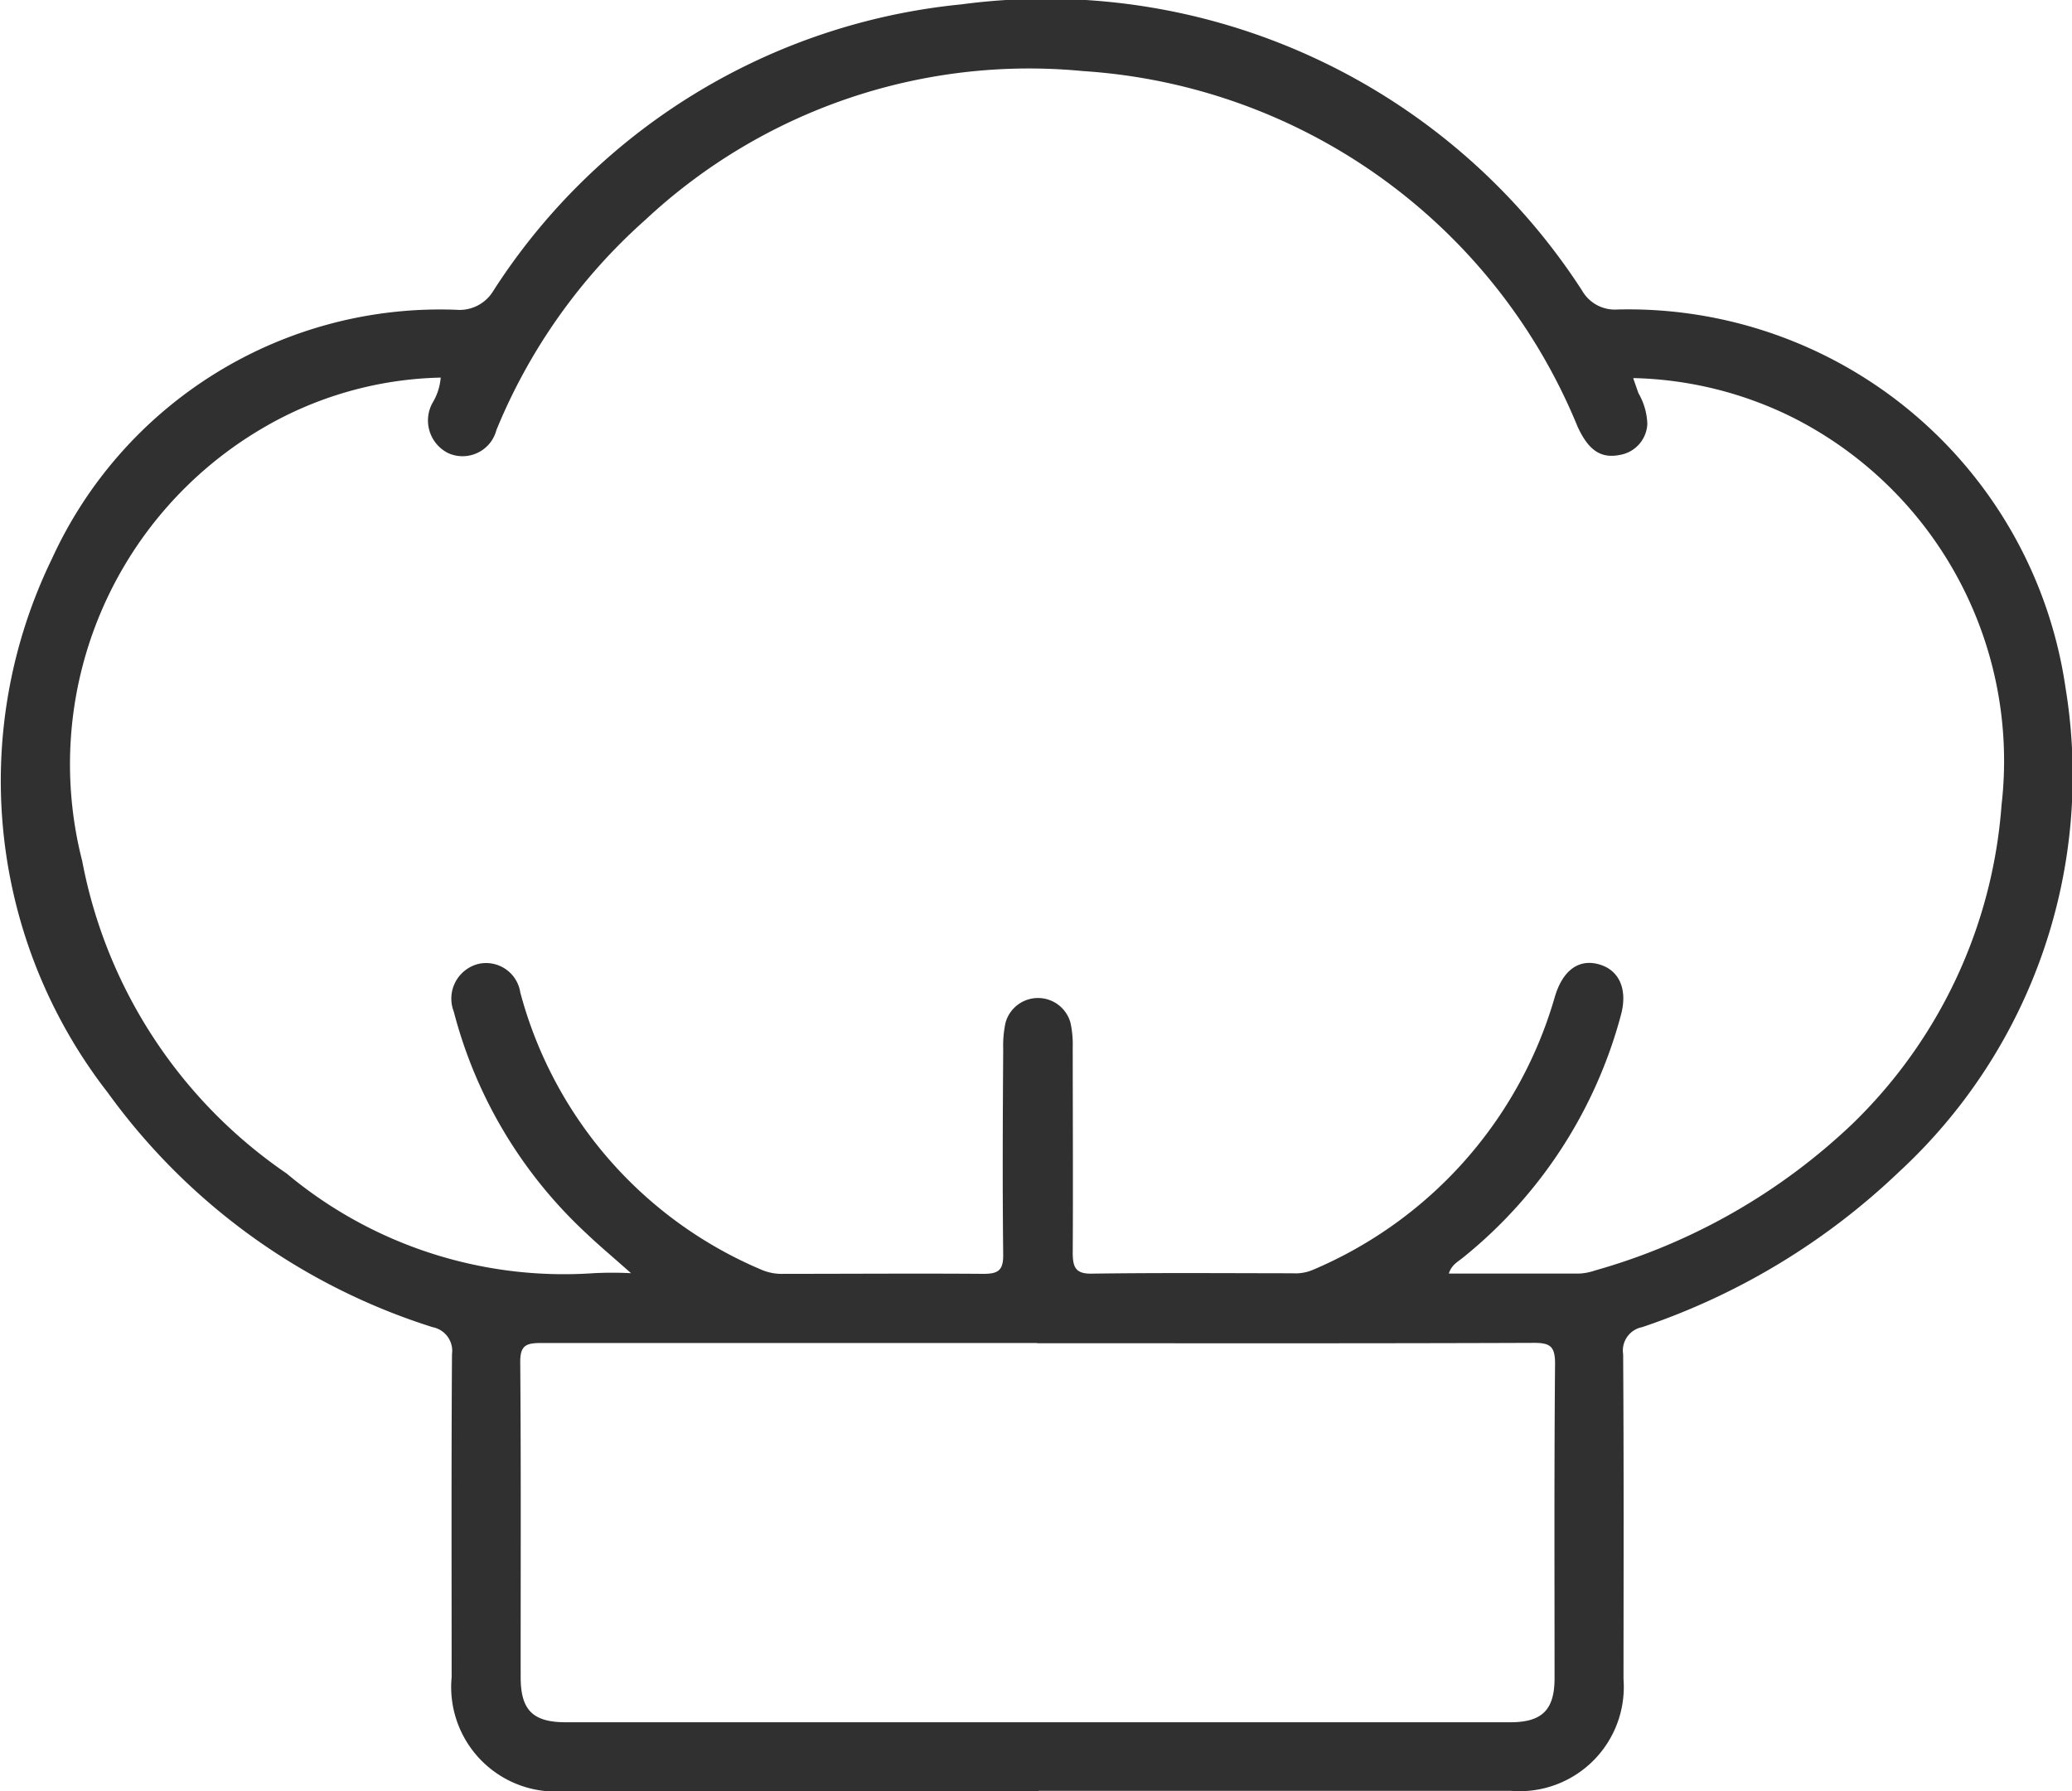 <svg xmlns="http://www.w3.org/2000/svg" width="28.967" height="25.041" viewBox="0 0 28.967 25.041"><defs><style>.a{fill:#303030;}</style></defs><g transform="translate(0 0)"><path class="a" d="M14.52,25.04H7.914a1.462,1.462,0,0,1-1.6-1.593c0-1.505-.005-3.01.005-4.515a.337.337,0,0,0-.269-.377,8.906,8.906,0,0,1-4.543-3.279A7.1,7.1,0,0,1,.726,7.812,5.964,5.964,0,0,1,6.379,4.331a.551.551,0,0,0,.521-.27,8.8,8.8,0,0,1,6.541-4,8.927,8.927,0,0,1,8.676,4,.527.527,0,0,0,.495.266,6.177,6.177,0,0,1,6.265,5.292,7.543,7.543,0,0,1-2.33,6.766,9.65,9.65,0,0,1-3.589,2.169.333.333,0,0,0-.266.379c.01,1.514.006,3.029.005,4.543a1.457,1.457,0,0,1-1.572,1.561q-3.3,0-6.606,0M22.833,5.289c.031.087.051.147.073.208a.915.915,0,0,1,.124.428.46.46,0,0,1-.379.434c-.273.057-.444-.066-.595-.392A8.03,8.03,0,0,0,15.145.994,7.859,7.859,0,0,0,9.026,3.07,7.972,7.972,0,0,0,6.94,6.012a.489.489,0,0,1-.674.323.51.51,0,0,1-.221-.7.8.8,0,0,0,.116-.356,5.133,5.133,0,0,0-2.495.71,5.445,5.445,0,0,0-2.517,6.047,6.831,6.831,0,0,0,2.858,4.37A6.041,6.041,0,0,0,8.295,17.8a5.051,5.051,0,0,1,.527,0c-.249-.222-.443-.383-.625-.557a6.428,6.428,0,0,1-1.853-3.1.5.5,0,0,1,.344-.667.484.484,0,0,1,.586.4,5.838,5.838,0,0,0,3.354,3.868.725.725,0,0,0,.328.065c.932,0,1.863-.007,2.795,0,.209,0,.276-.054.274-.268-.011-.959-.006-1.919,0-2.878a1.526,1.526,0,0,1,.032-.363.471.471,0,0,1,.909,0,1.419,1.419,0,0,1,.031.335c0,.959.006,1.919,0,2.878,0,.21.043.3.278.293.931-.013,1.863-.006,2.795-.005a.624.624,0,0,0,.275-.044,5.92,5.92,0,0,0,3.389-3.811c.105-.365.323-.542.61-.467s.413.342.32.7a6.512,6.512,0,0,1-2.2,3.394c-.073.062-.17.105-.209.232.626,0,1.227,0,1.828,0a.813.813,0,0,0,.219-.044,8.606,8.606,0,0,0,3.59-2.044,6.906,6.906,0,0,0,2.09-4.463,5.377,5.377,0,0,0-2.928-5.422,5.266,5.266,0,0,0-2.21-.546M14.5,18.776c-2.314,0-4.628,0-6.942,0-.211,0-.287.04-.285.272.012,1.467.005,2.934.006,4.4,0,.459.17.63.63.63q6.6,0,13.207,0c.444,0,.617-.175.617-.615,0-1.467-.006-2.934.007-4.4,0-.241-.069-.29-.3-.289-2.314.009-4.628.005-6.942.005" transform="translate(0 0)"/></g></svg>